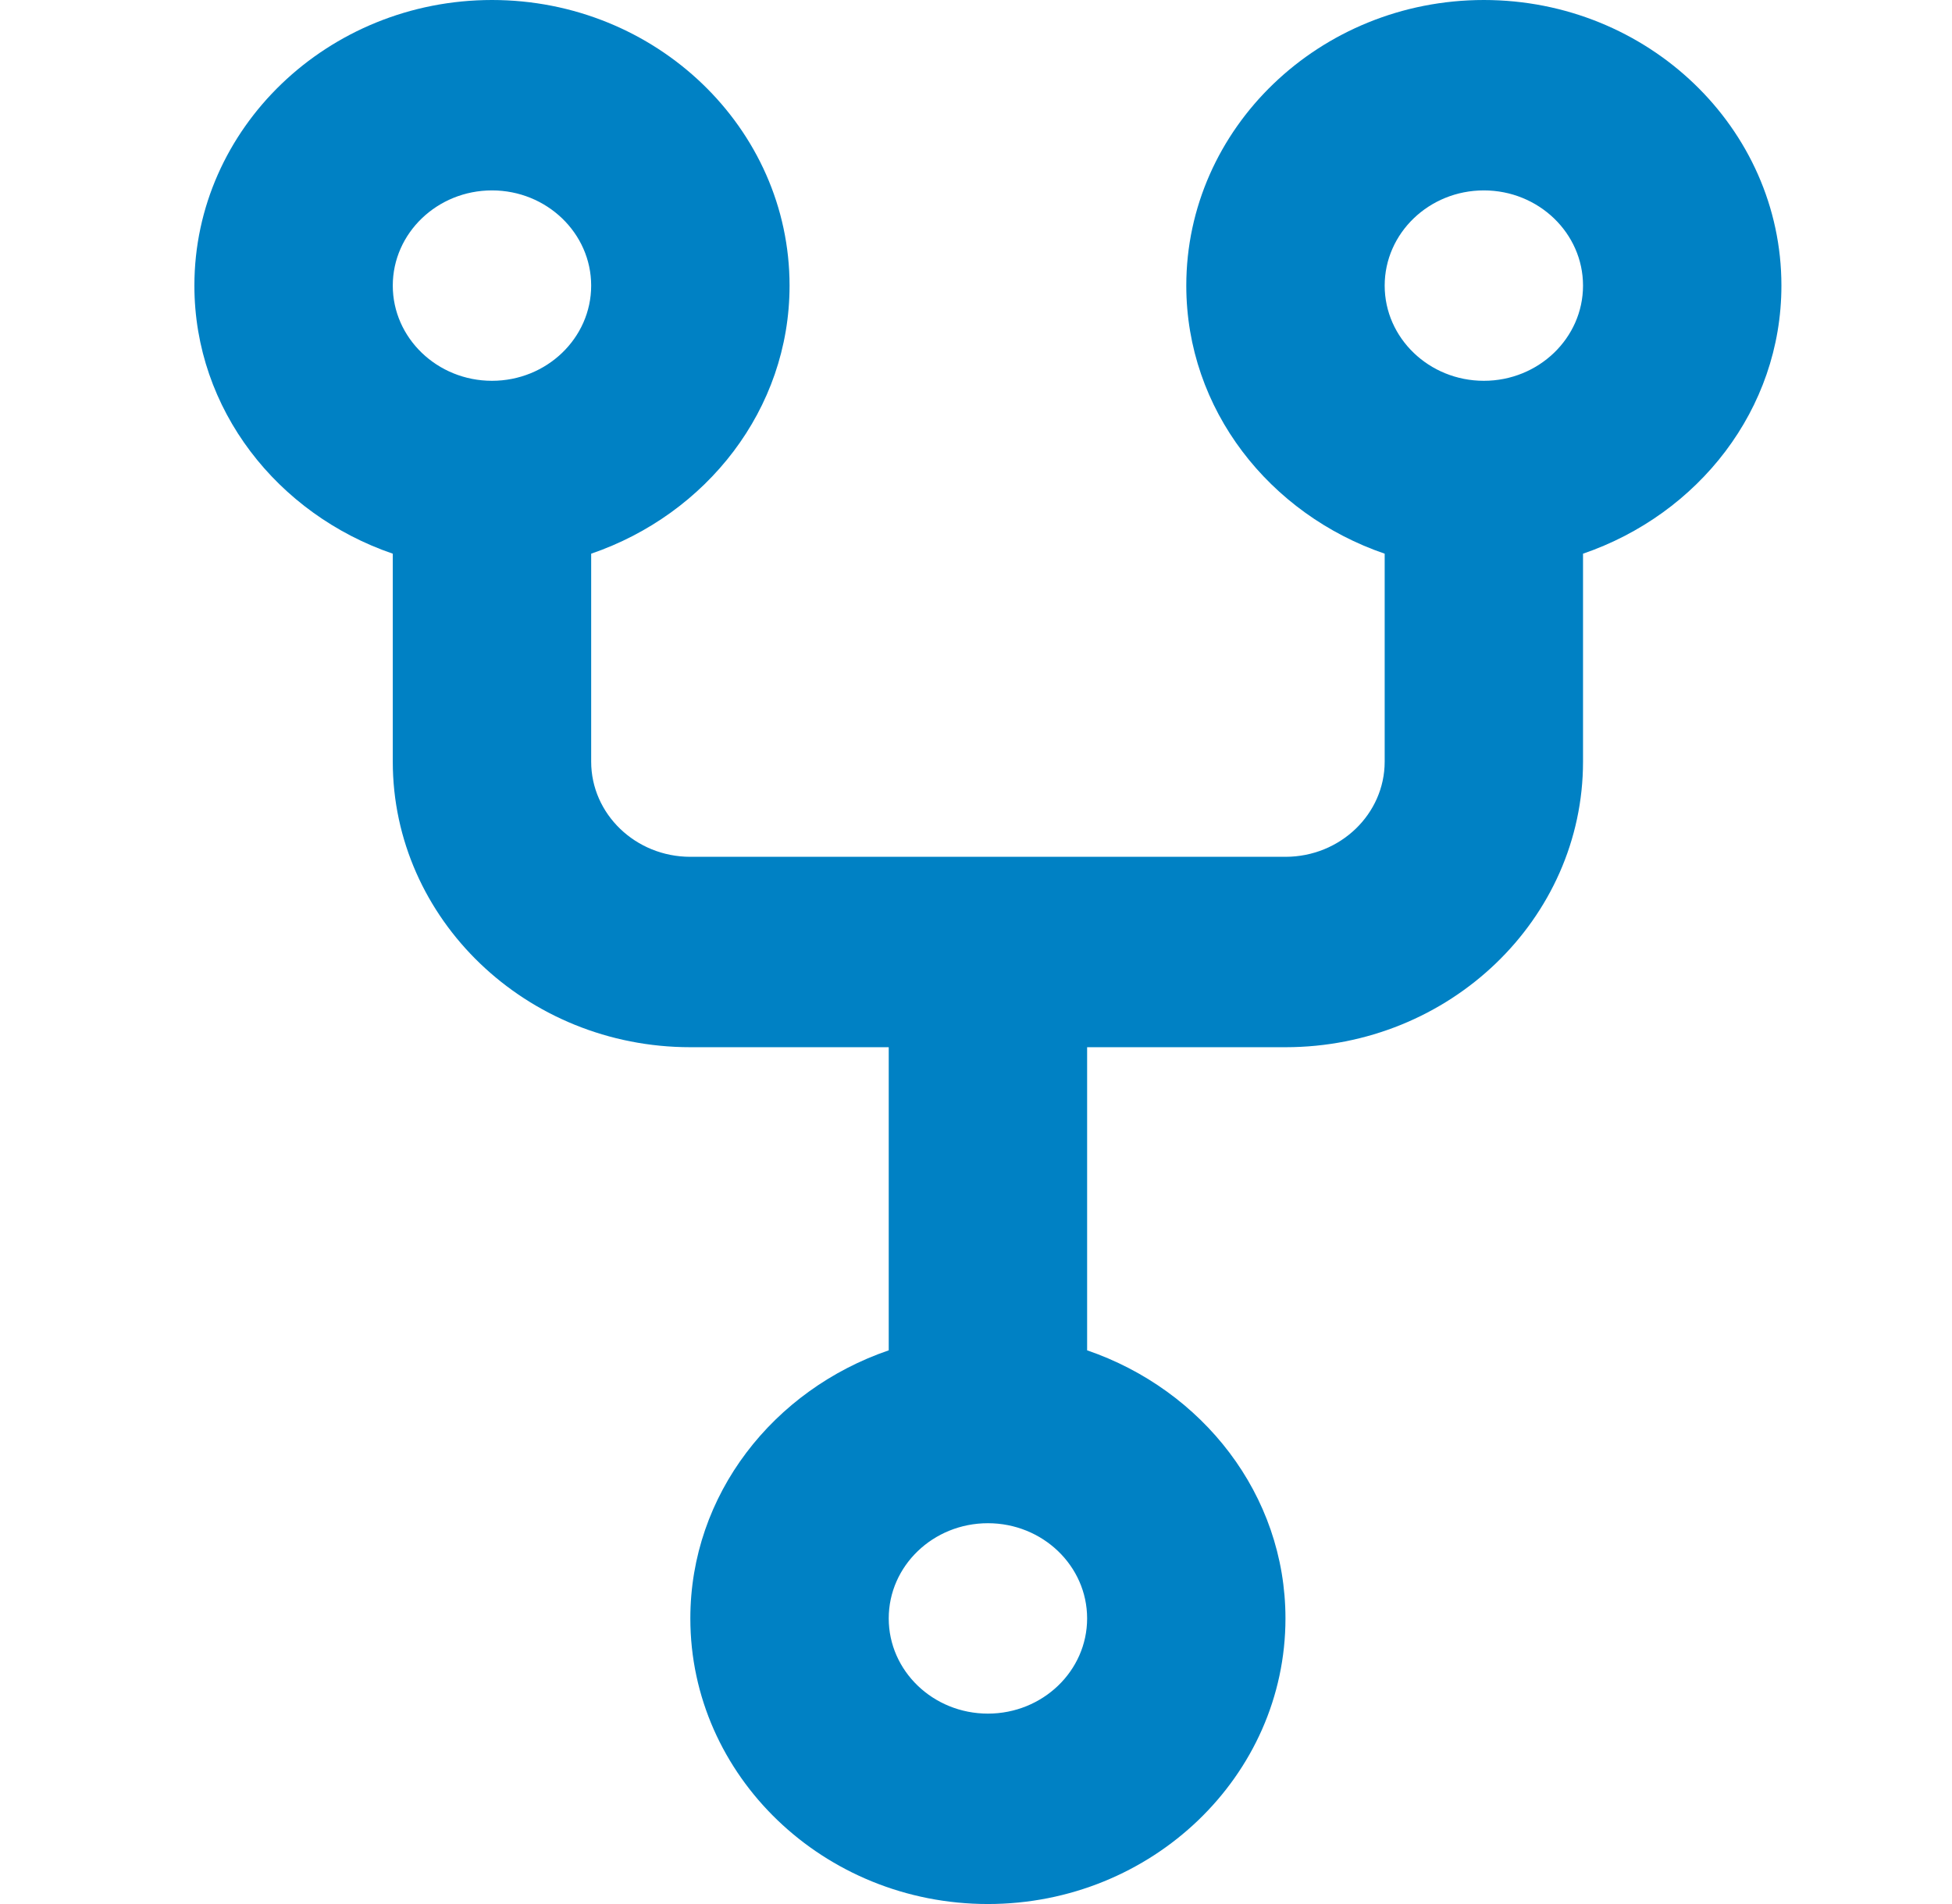 <?xml version="1.0" encoding="UTF-8"?>
<svg xmlns="http://www.w3.org/2000/svg" width="41" height="40" viewBox="0 0 41 40" fill="none">
  <g id="code-fork-outline">
    <path id="Vector" d="M37.417 6C37.417 2.692 34.613 0 31.167 0C27.721 0 24.917 2.692 24.917 6C24.917 8.604 26.665 10.804 29.084 11.632V16C29.084 17.102 28.15 18 27 18H14.5C13.35 18 12.417 17.102 12.417 16V11.632C14.836 10.804 16.584 8.604 16.584 6C16.584 2.692 13.779 0 10.334 0C6.888 0 4.083 2.692 4.083 6C4.083 8.604 5.831 10.804 8.25 11.632V16C8.25 19.308 11.054 22 14.5 22H18.667V28.368C16.248 29.196 14.5 31.396 14.5 34C14.5 37.308 17.304 40 20.75 40C24.196 40 27 37.308 27 34C27 31.396 25.252 29.196 22.834 28.368V22H27C30.446 22 33.25 19.308 33.25 16V11.632C35.669 10.804 37.417 8.604 37.417 6ZM10.334 4C11.483 4 12.417 4.898 12.417 6C12.417 7.102 11.483 8 10.334 8C9.184 8 8.25 7.102 8.25 6C8.25 4.898 9.184 4 10.334 4ZM20.75 36C19.6 36 18.667 35.104 18.667 34C18.667 32.896 19.6 32 20.75 32C21.9 32 22.834 32.896 22.834 34C22.834 35.104 21.9 36 20.75 36ZM31.167 8C30.017 8 29.084 7.102 29.084 6C29.084 4.898 30.017 4 31.167 4C32.317 4 33.25 4.898 33.25 6C33.25 7.102 32.317 8 31.167 8Z" fill="#0081C4"></path>
  </g>
</svg>
